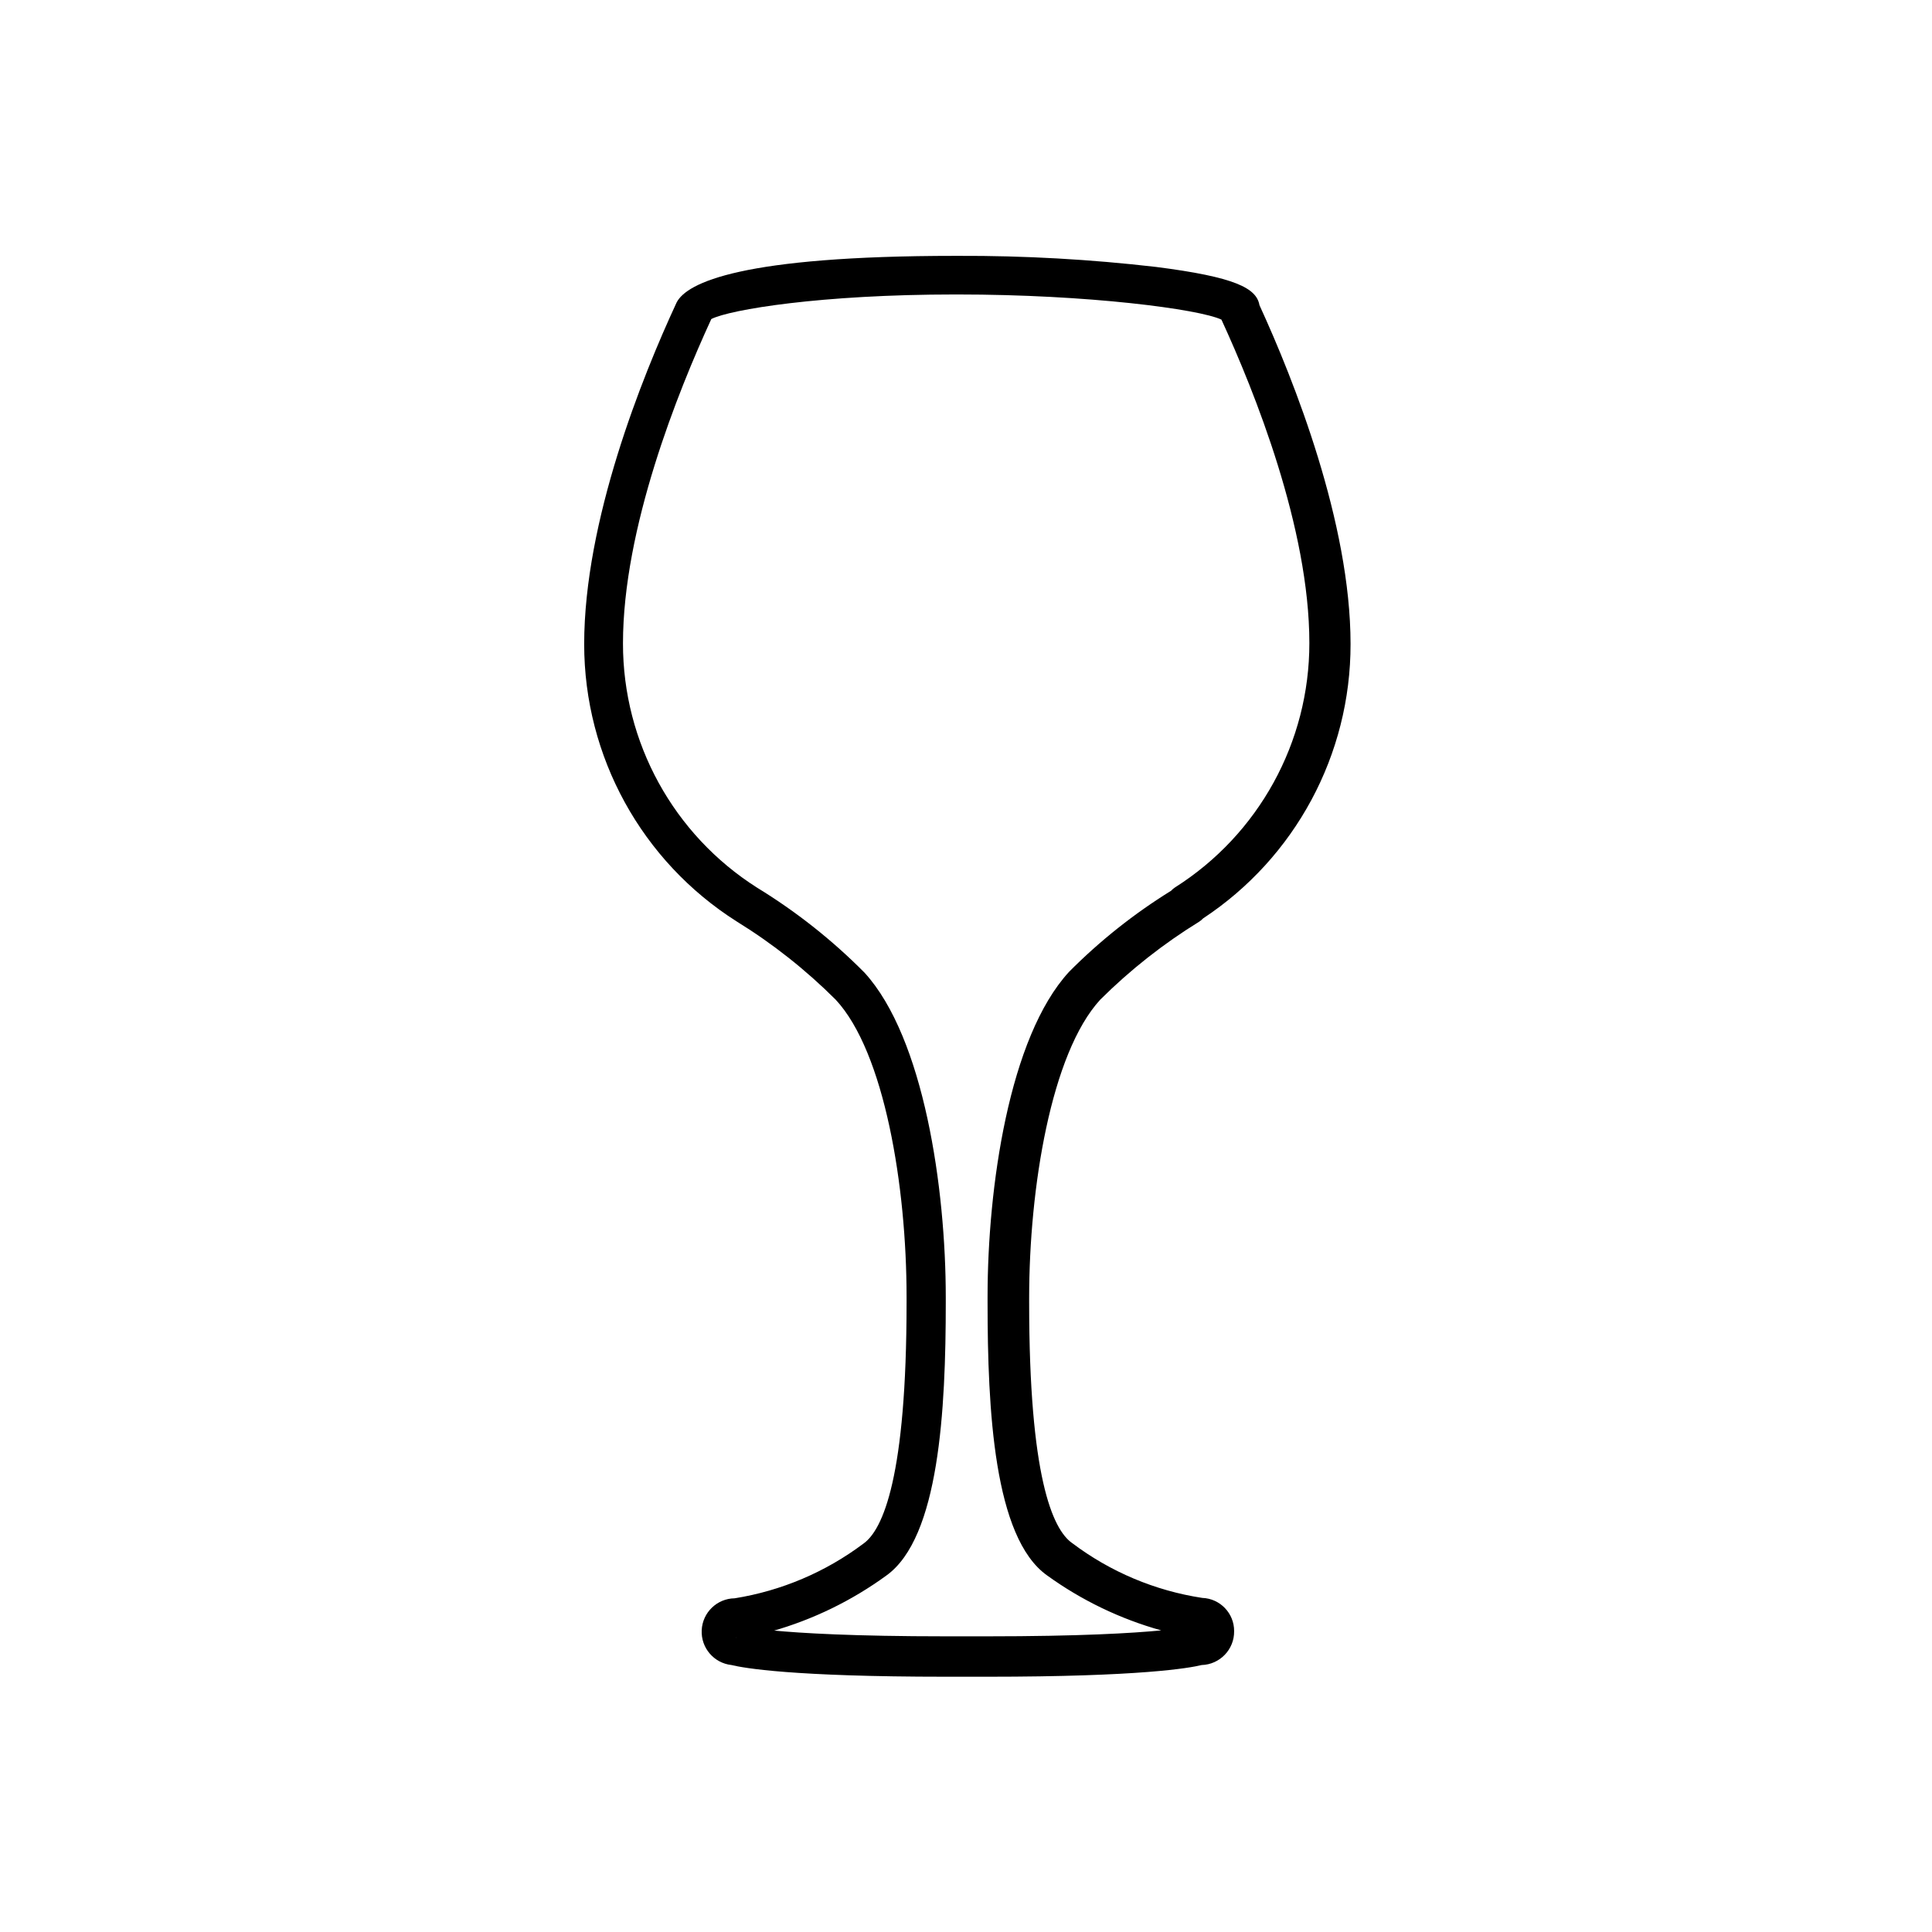 <?xml version="1.0" encoding="UTF-8"?>
<!-- Uploaded to: SVG Repo, www.svgrepo.com, Generator: SVG Repo Mixer Tools -->
<svg fill="#000000" width="800px" height="800px" version="1.1" viewBox="144 144 512 512" xmlns="http://www.w3.org/2000/svg">
 <path d="m405.56 588.35h-10.812c-40.777 0-53.688-2.309-56.887-3.098-4.664-0.508-8.125-4.555-7.902-9.238 0.219-4.684 4.051-8.387 8.742-8.449 12.379-1.984 24.086-6.953 34.109-14.484 5.195-3.672 11.441-17.789 11.441-63.867v-1.574c0-29.125-5.824-64.812-18.789-78.719-7.914-7.902-16.719-14.859-26.238-20.73-25.16-15.957-40.406-43.68-40.41-73.473 0-32.695 15.324-70.797 24.508-90.582 2.731-5.246 17.215-12.332 73.945-12.332h0.629c17.539-0.066 35.062 0.918 52.48 2.938 20.992 2.676 26.609 5.617 27.395 10.129 9.184 19.996 24.141 57.727 24.141 89.793 0.047 29.285-14.648 56.621-39.098 72.738-0.293 0.324-0.629 0.605-0.996 0.84-9.516 5.859-18.32 12.797-26.242 20.68-13.016 14.168-18.84 49.91-18.84 79.035v1.258c0 45.922 6.141 60.039 11.387 63.711h0.004c10.105 7.633 21.957 12.629 34.477 14.535 4.738 0.172 8.484 4.078 8.453 8.82 0.059 4.836-3.773 8.828-8.609 8.973-3.199 0.785-16.109 3.098-56.887 3.098zm55.84-10.496m-122.23 0s-0.055 0.207 0 0.207zm9.445-1.785c7.609 0.734 21.57 1.574 46.129 1.574h10.812c24.613 0 38.574-0.84 46.184-1.574h-0.004c-10.875-3.035-21.129-7.973-30.277-14.59-14.066-10.023-15.742-43.875-15.742-72.316v-1.523c0-28.863 5.668-68.75 21.57-86.066h-0.004c8.148-8.211 17.238-15.434 27.078-21.52 0.305-0.344 0.66-0.645 1.051-0.891 22.18-14.059 35.609-38.5 35.582-64.762 0-30.438-14.484-66.543-23.301-85.699-5.93-2.781-35.215-6.664-69.957-6.664h-0.629c-35.477 0-59.617 3.988-64.602 6.508-8.871 19.258-23.41 55.418-23.41 85.961-0.027 26.262 13.402 50.703 35.582 64.762 10.352 6.332 19.902 13.891 28.445 22.512 15.742 17.266 21.516 57.152 21.516 86.016v1.418c0 28.391-1.73 62.293-15.742 72.316-9.145 6.664-19.398 11.656-30.281 14.75z"/>
</svg>